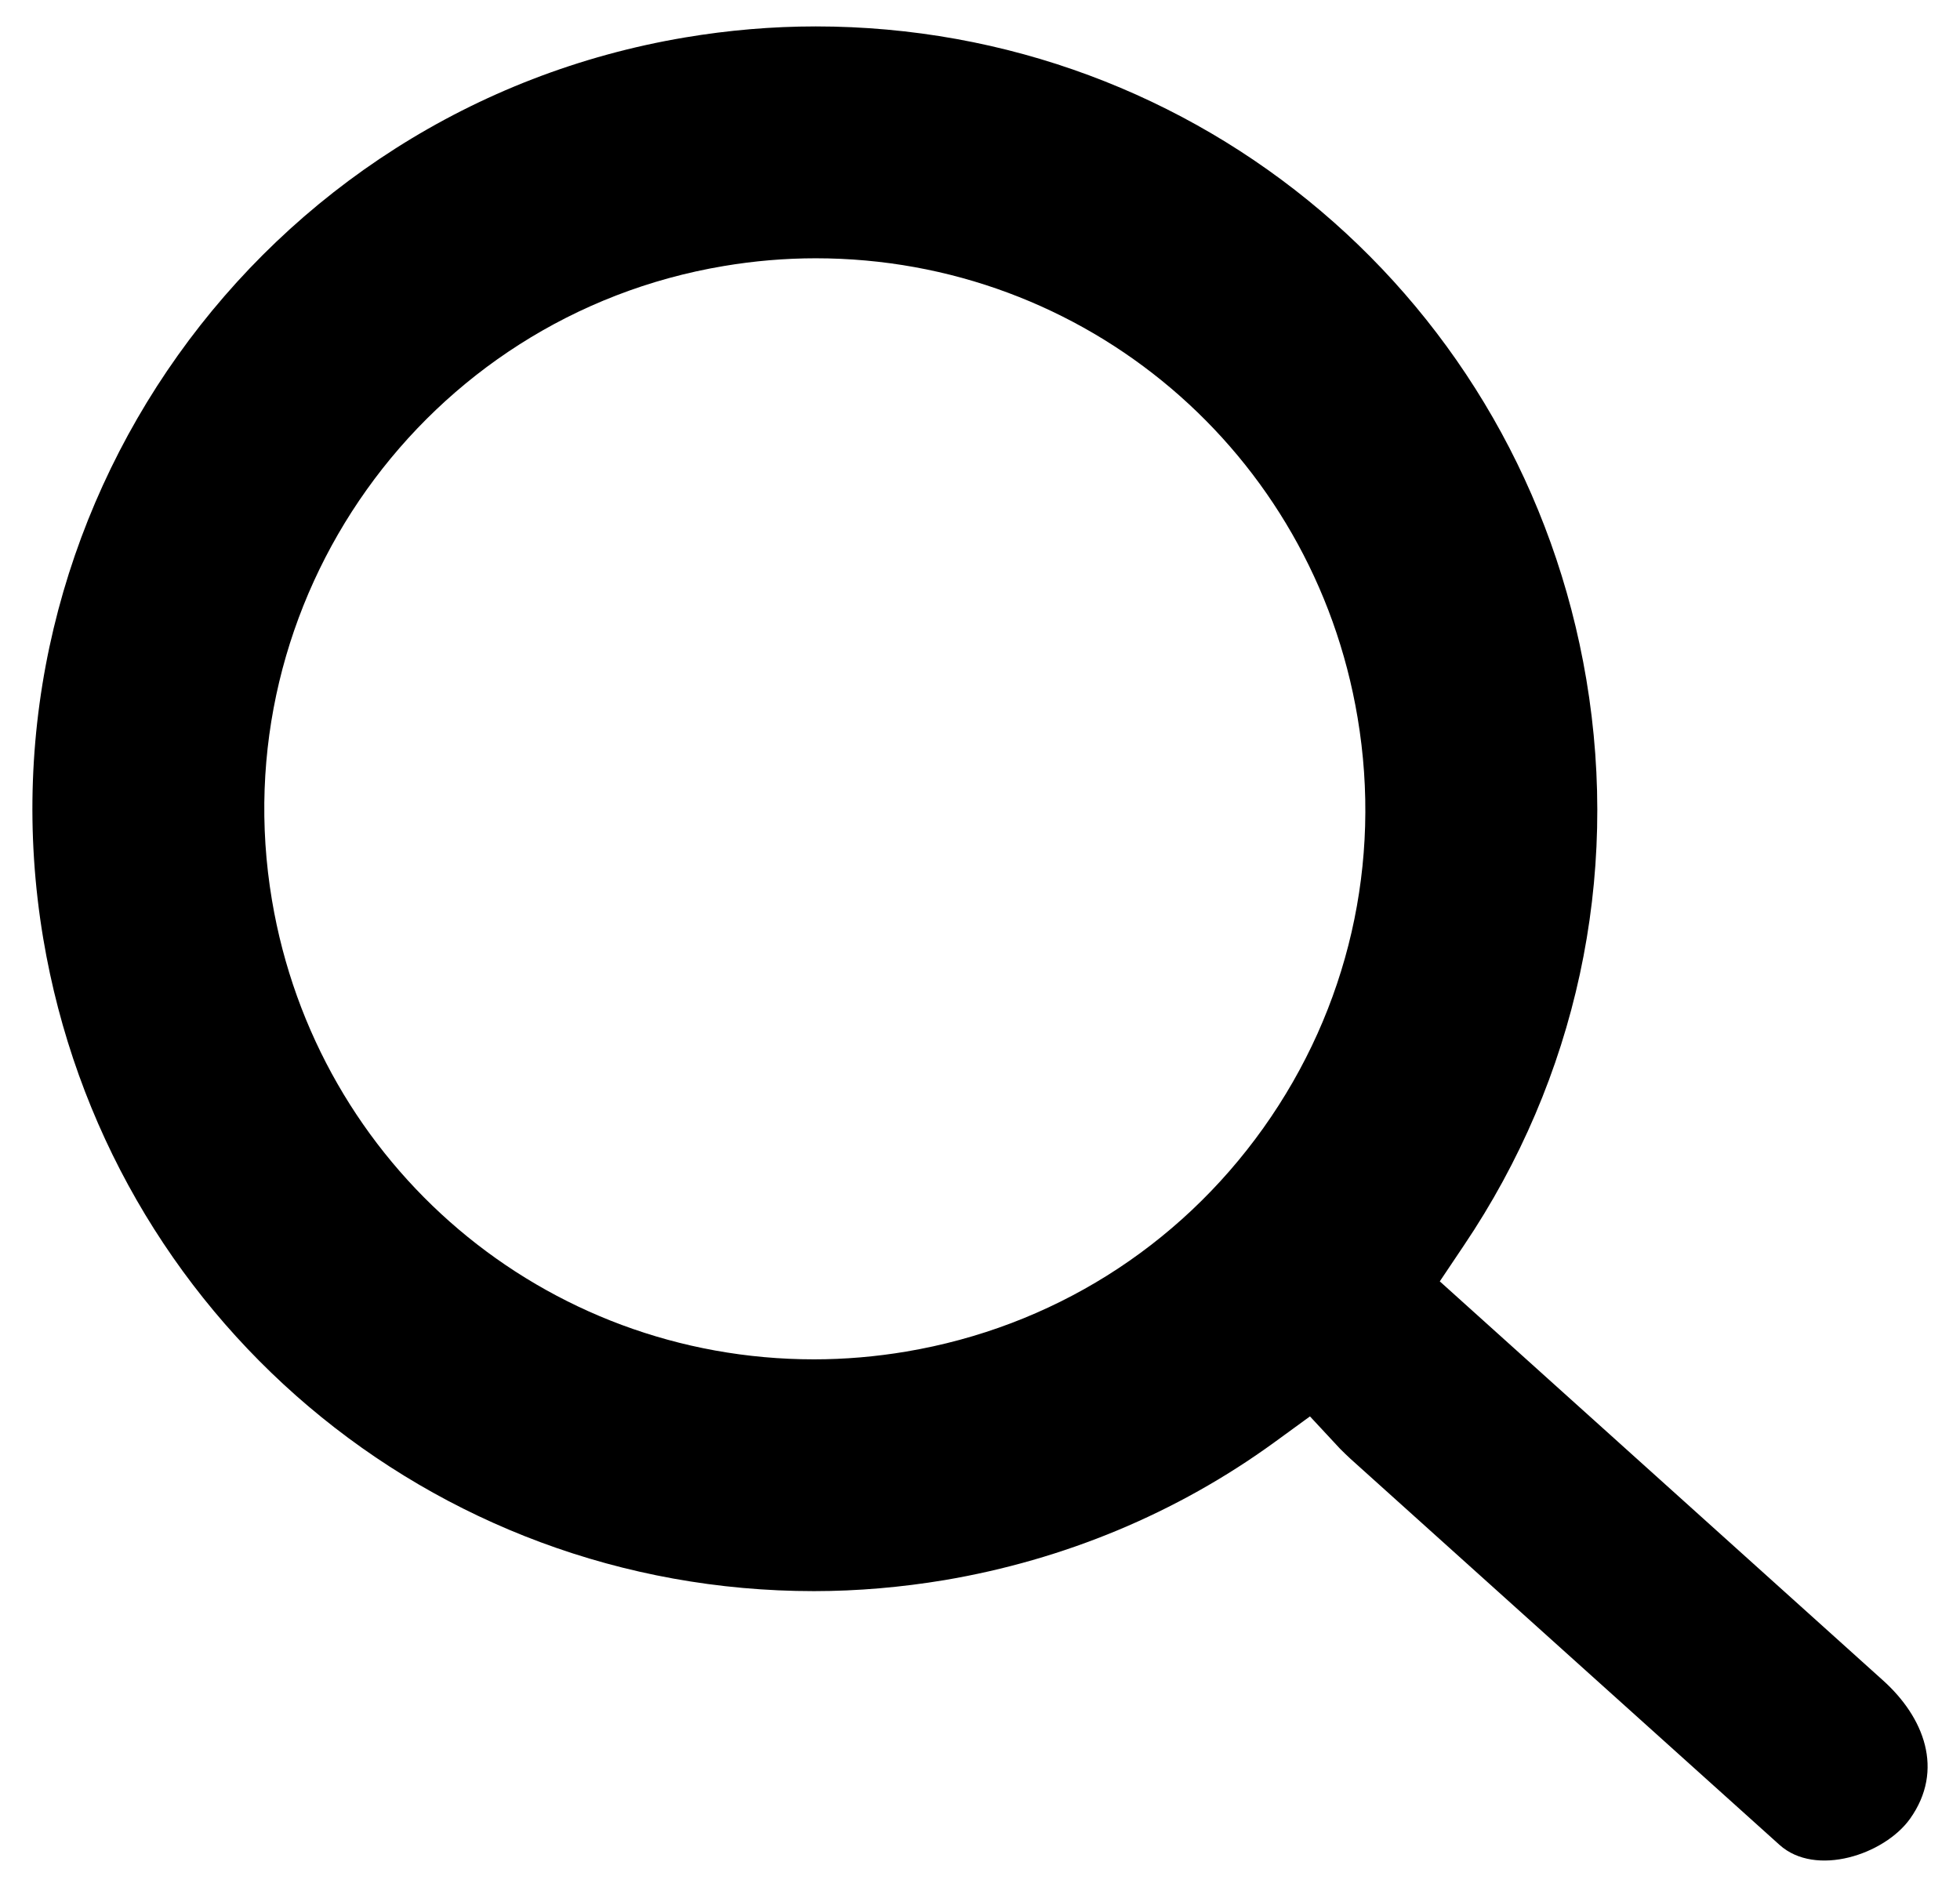 <?xml version="1.0" encoding="utf-8"?>
<!-- Generator: Adobe Illustrator 15.1.0, SVG Export Plug-In . SVG Version: 6.00 Build 0)  -->
<!DOCTYPE svg PUBLIC "-//W3C//DTD SVG 1.1//EN" "http://www.w3.org/Graphics/SVG/1.1/DTD/svg11.dtd">
<svg version="1.1" id="Vrstva_1" xmlns="http://www.w3.org/2000/svg" xmlns:xlink="http://www.w3.org/1999/xlink" x="0px" y="0px"
	 width="25.967px" height="25px" viewBox="-0.575 -0.554 25.967 25" enable-background="new -0.575 -0.554 25.967 25"
	 xml:space="preserve">
<g>
	<path fill-rule="evenodd" clip-rule="evenodd" d="M10.209,20.527c0.578,0,1.159-0.051,1.73-0.146
		c1.58-0.267,3.072-0.883,4.37-1.826l0.471-0.343l0.398,0.428c0.046,0.048,0.094,0.091,0.14,0.135
		c1.893,1.705,3.789,3.409,5.683,5.114c0.479,0.431,1.389,0.129,1.729-0.346c0.46-0.647,0.185-1.346-0.36-1.835L18.5,16.423
		l0.32-0.477c1.491-2.213,2.064-4.869,1.621-7.501c-0.843-5.008-5.129-8.649-10.209-8.649c-0.579,0-1.159,0.05-1.73,0.146
		C2.866,0.888-0.947,6.246-0.002,11.882C0.84,16.887,5.129,20.527,10.209,20.527L10.209,20.527z M10.232,2.868
		c3.571,0,6.589,2.565,7.179,6.086c0.323,1.919-0.121,3.854-1.249,5.438c-1.13,1.586-2.813,2.638-4.731,2.961
		c-0.404,0.068-0.813,0.103-1.222,0.103c-3.571,0-6.589-2.563-7.181-6.084C2.361,7.407,5.047,3.637,9.012,2.971
		C9.415,2.903,9.824,2.868,10.232,2.868L10.232,2.868z"/>
</g>
</svg>
